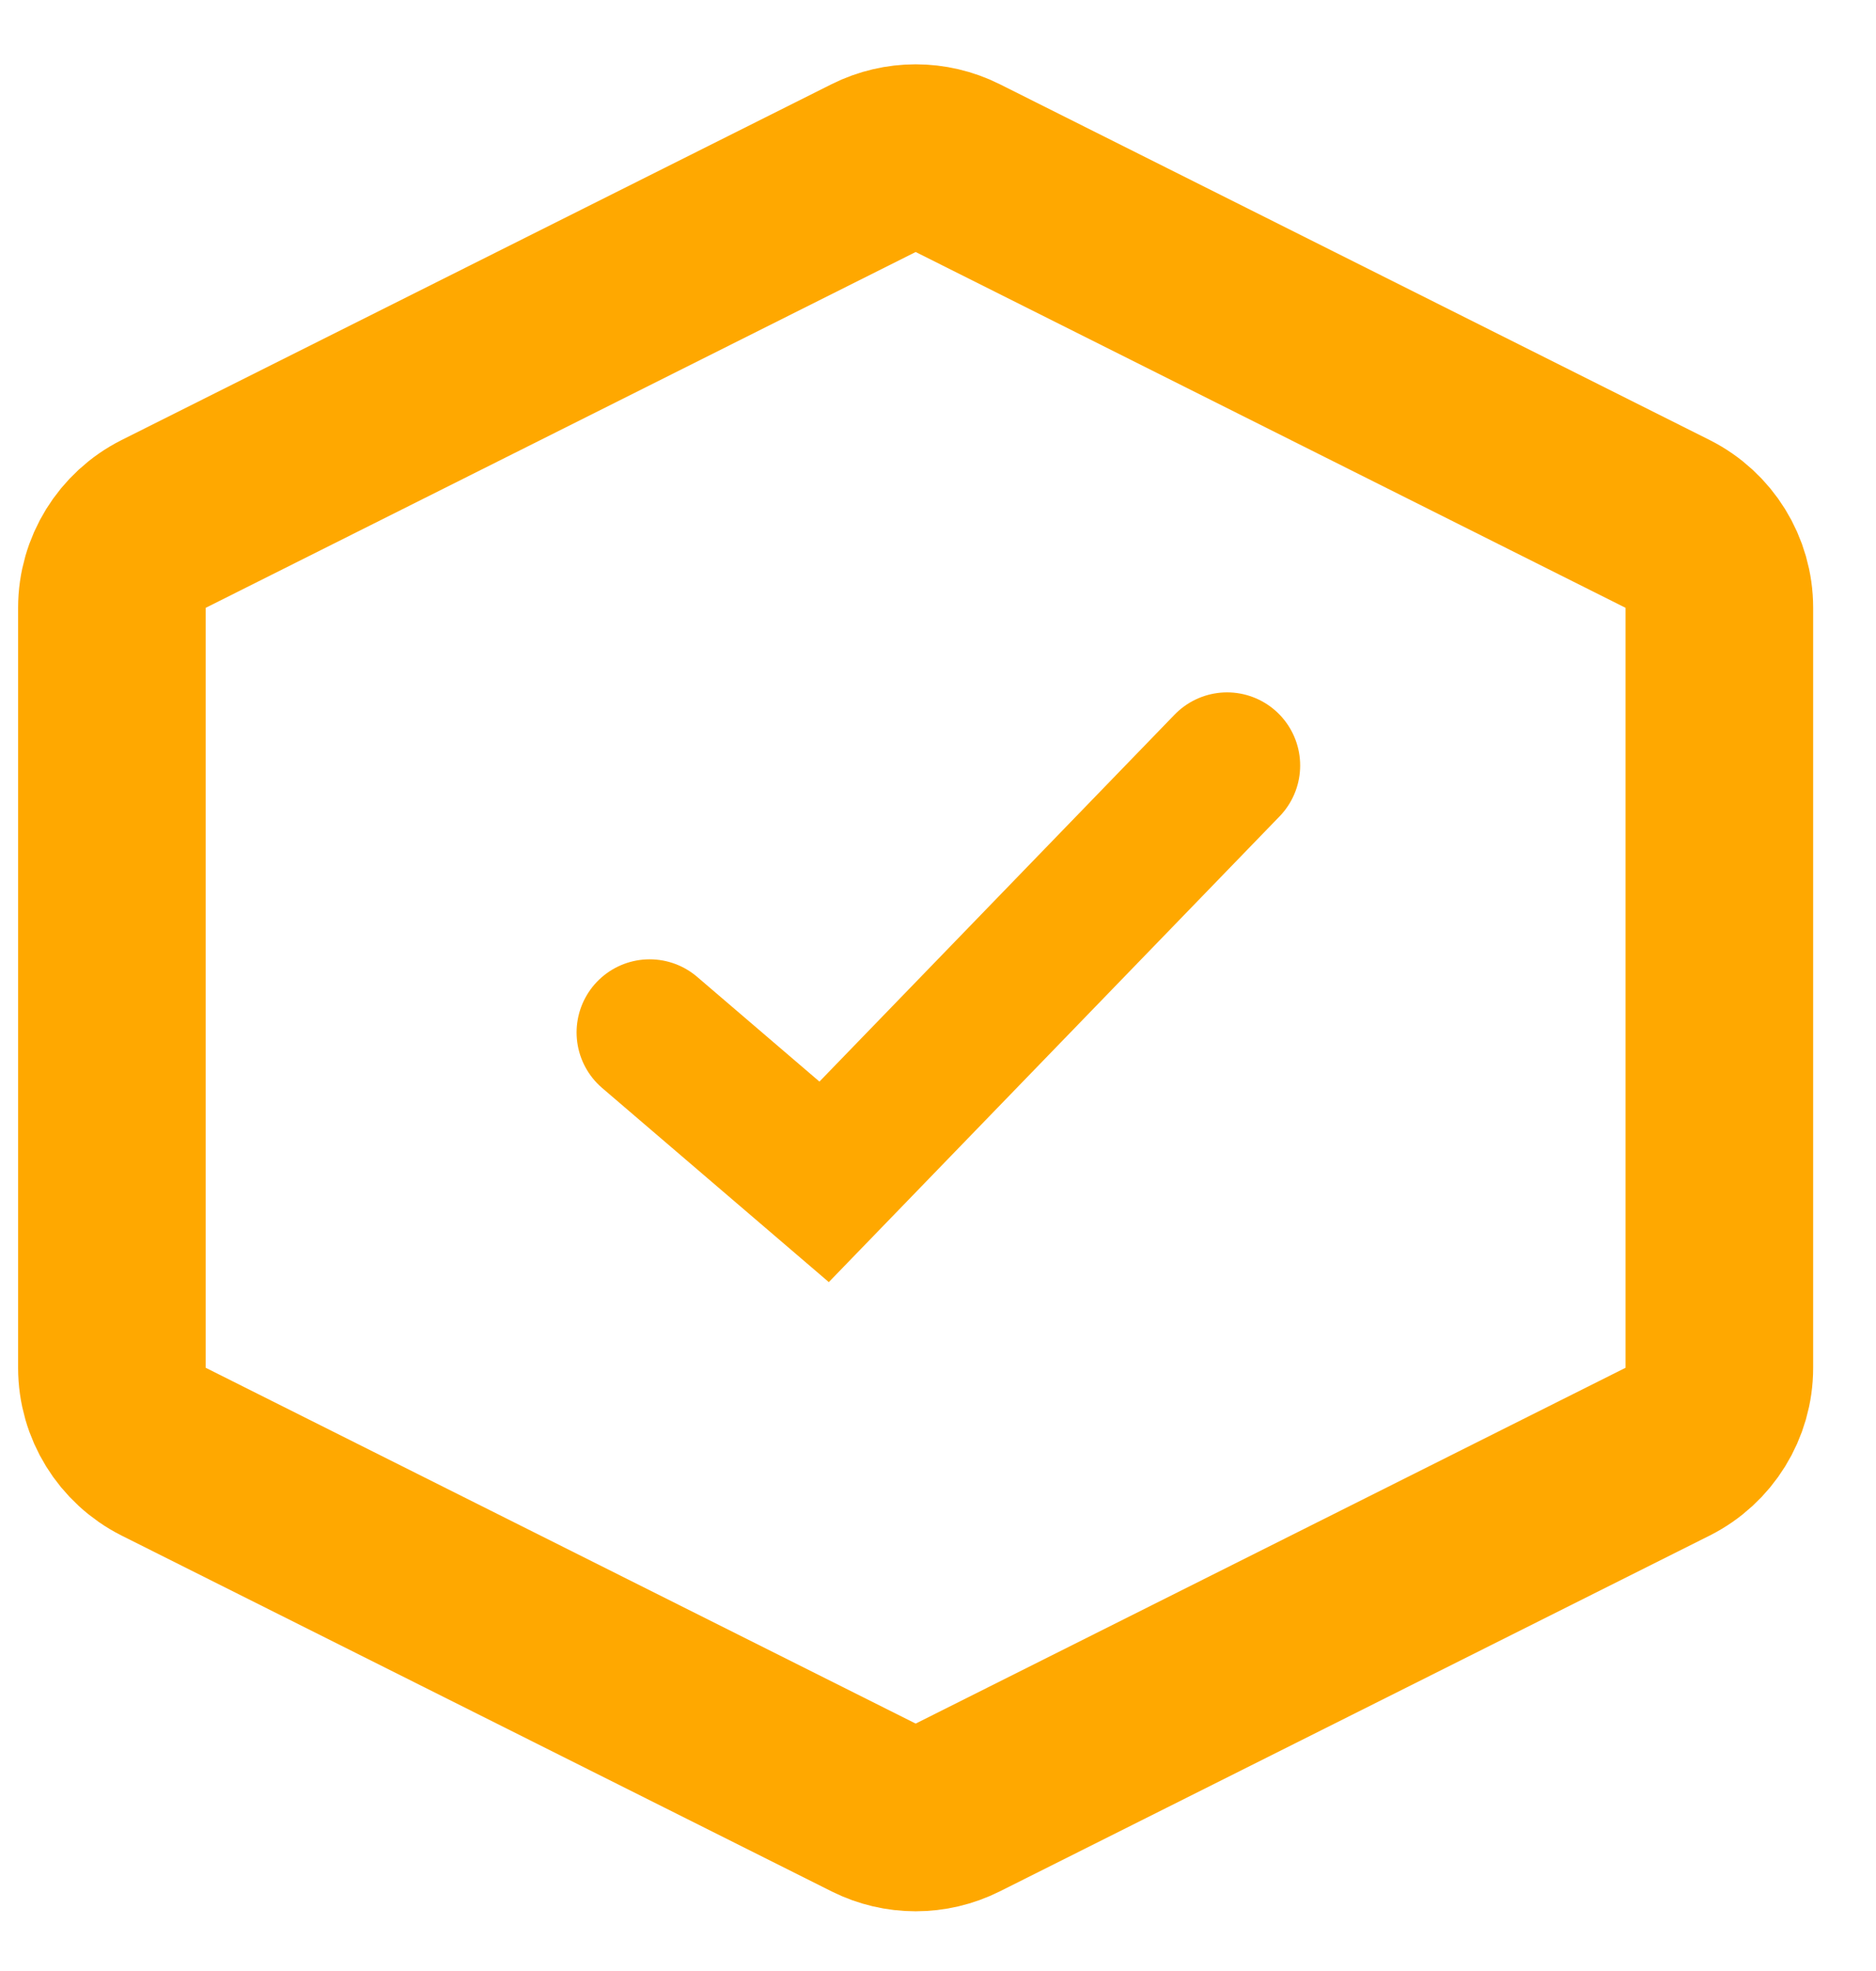 <svg xmlns="http://www.w3.org/2000/svg" fill="none" viewBox="0 0 20 21" height="21" width="20">
<path stroke-linecap="round" stroke-miterlimit="10" stroke-width="1.558" stroke="#FFA800" d="M6.926 11L8.786 12.592L13.082 8.156"></path>
<path stroke-miterlimit="10" stroke-width="2" stroke="#FFA800" d="M18.33 14.573C18.33 14.951 18.116 15.297 17.778 15.467L10.21 19.258C9.928 19.399 9.596 19.399 9.314 19.258L1.745 15.467C1.407 15.297 1.193 14.951 1.193 14.573V6.476C1.193 6.098 1.407 5.752 1.745 5.582L9.314 1.791C9.596 1.65 9.928 1.65 10.21 1.791L17.778 5.582C18.116 5.752 18.33 6.098 18.33 6.476V14.573Z"></path>
</svg>
